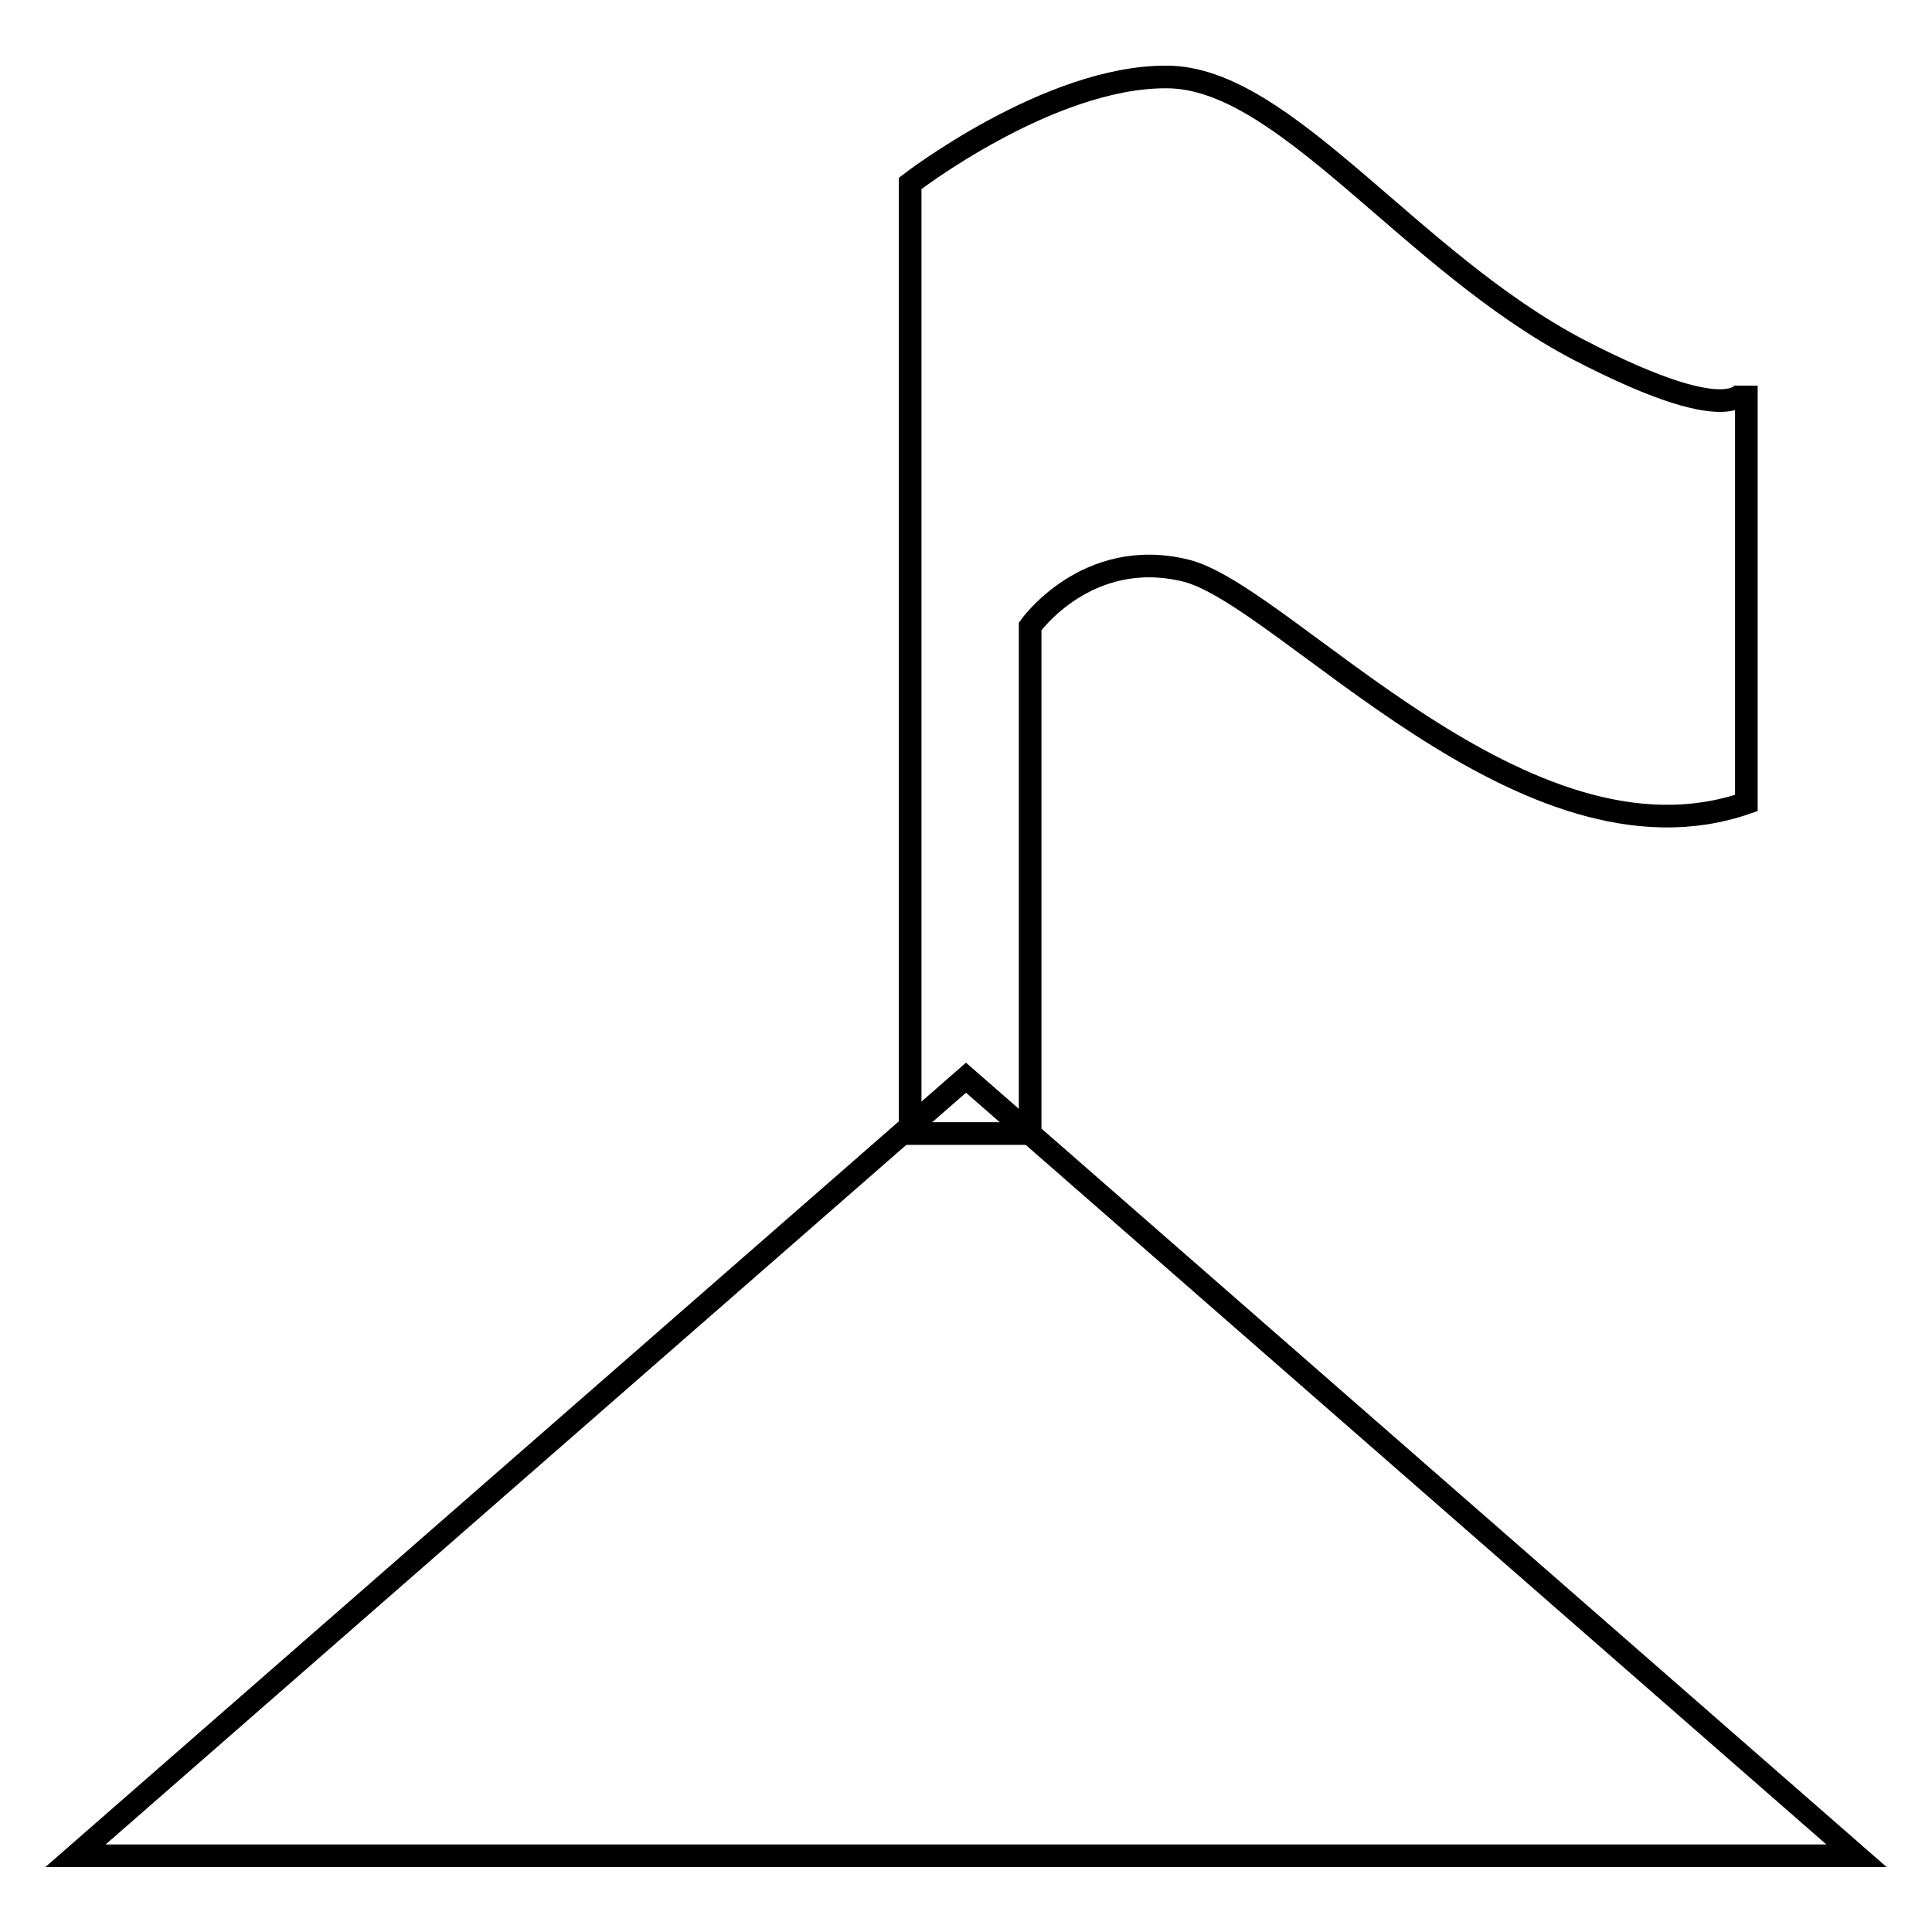 <?xml version="1.0" encoding="utf-8"?>
<!-- Svg Vector Icons : http://www.onlinewebfonts.com/icon -->
<!DOCTYPE svg PUBLIC "-//W3C//DTD SVG 1.1//EN" "http://www.w3.org/Graphics/SVG/1.1/DTD/svg11.dtd">
<svg version="1.1" xmlns="http://www.w3.org/2000/svg" xmlns:xlink="http://www.w3.org/1999/xlink" x="0px" y="0px" viewBox="0 0 256 256" enable-background="new 0 0 256 256" xml:space="preserve">
<g><g><path stroke-width="3" fill-opacity="0" stroke="#000000"  d="M128,142.8L10,245.9h236L128,142.8z"/><path stroke-width="3" fill-opacity="0" stroke="#000000"  d="M120.6,24.3v125.9h15.9V83c0,0,7.5-10.6,20.6-7.4c13.1,3.2,44.9,41,74.3,30.8l0-55.3c0,0,0,6.8-22.3-4.8c-22.3-11.7-38.9-36.1-54.5-36.1C139,10.1,120.6,24.3,120.6,24.3z"/></g></g>
</svg>